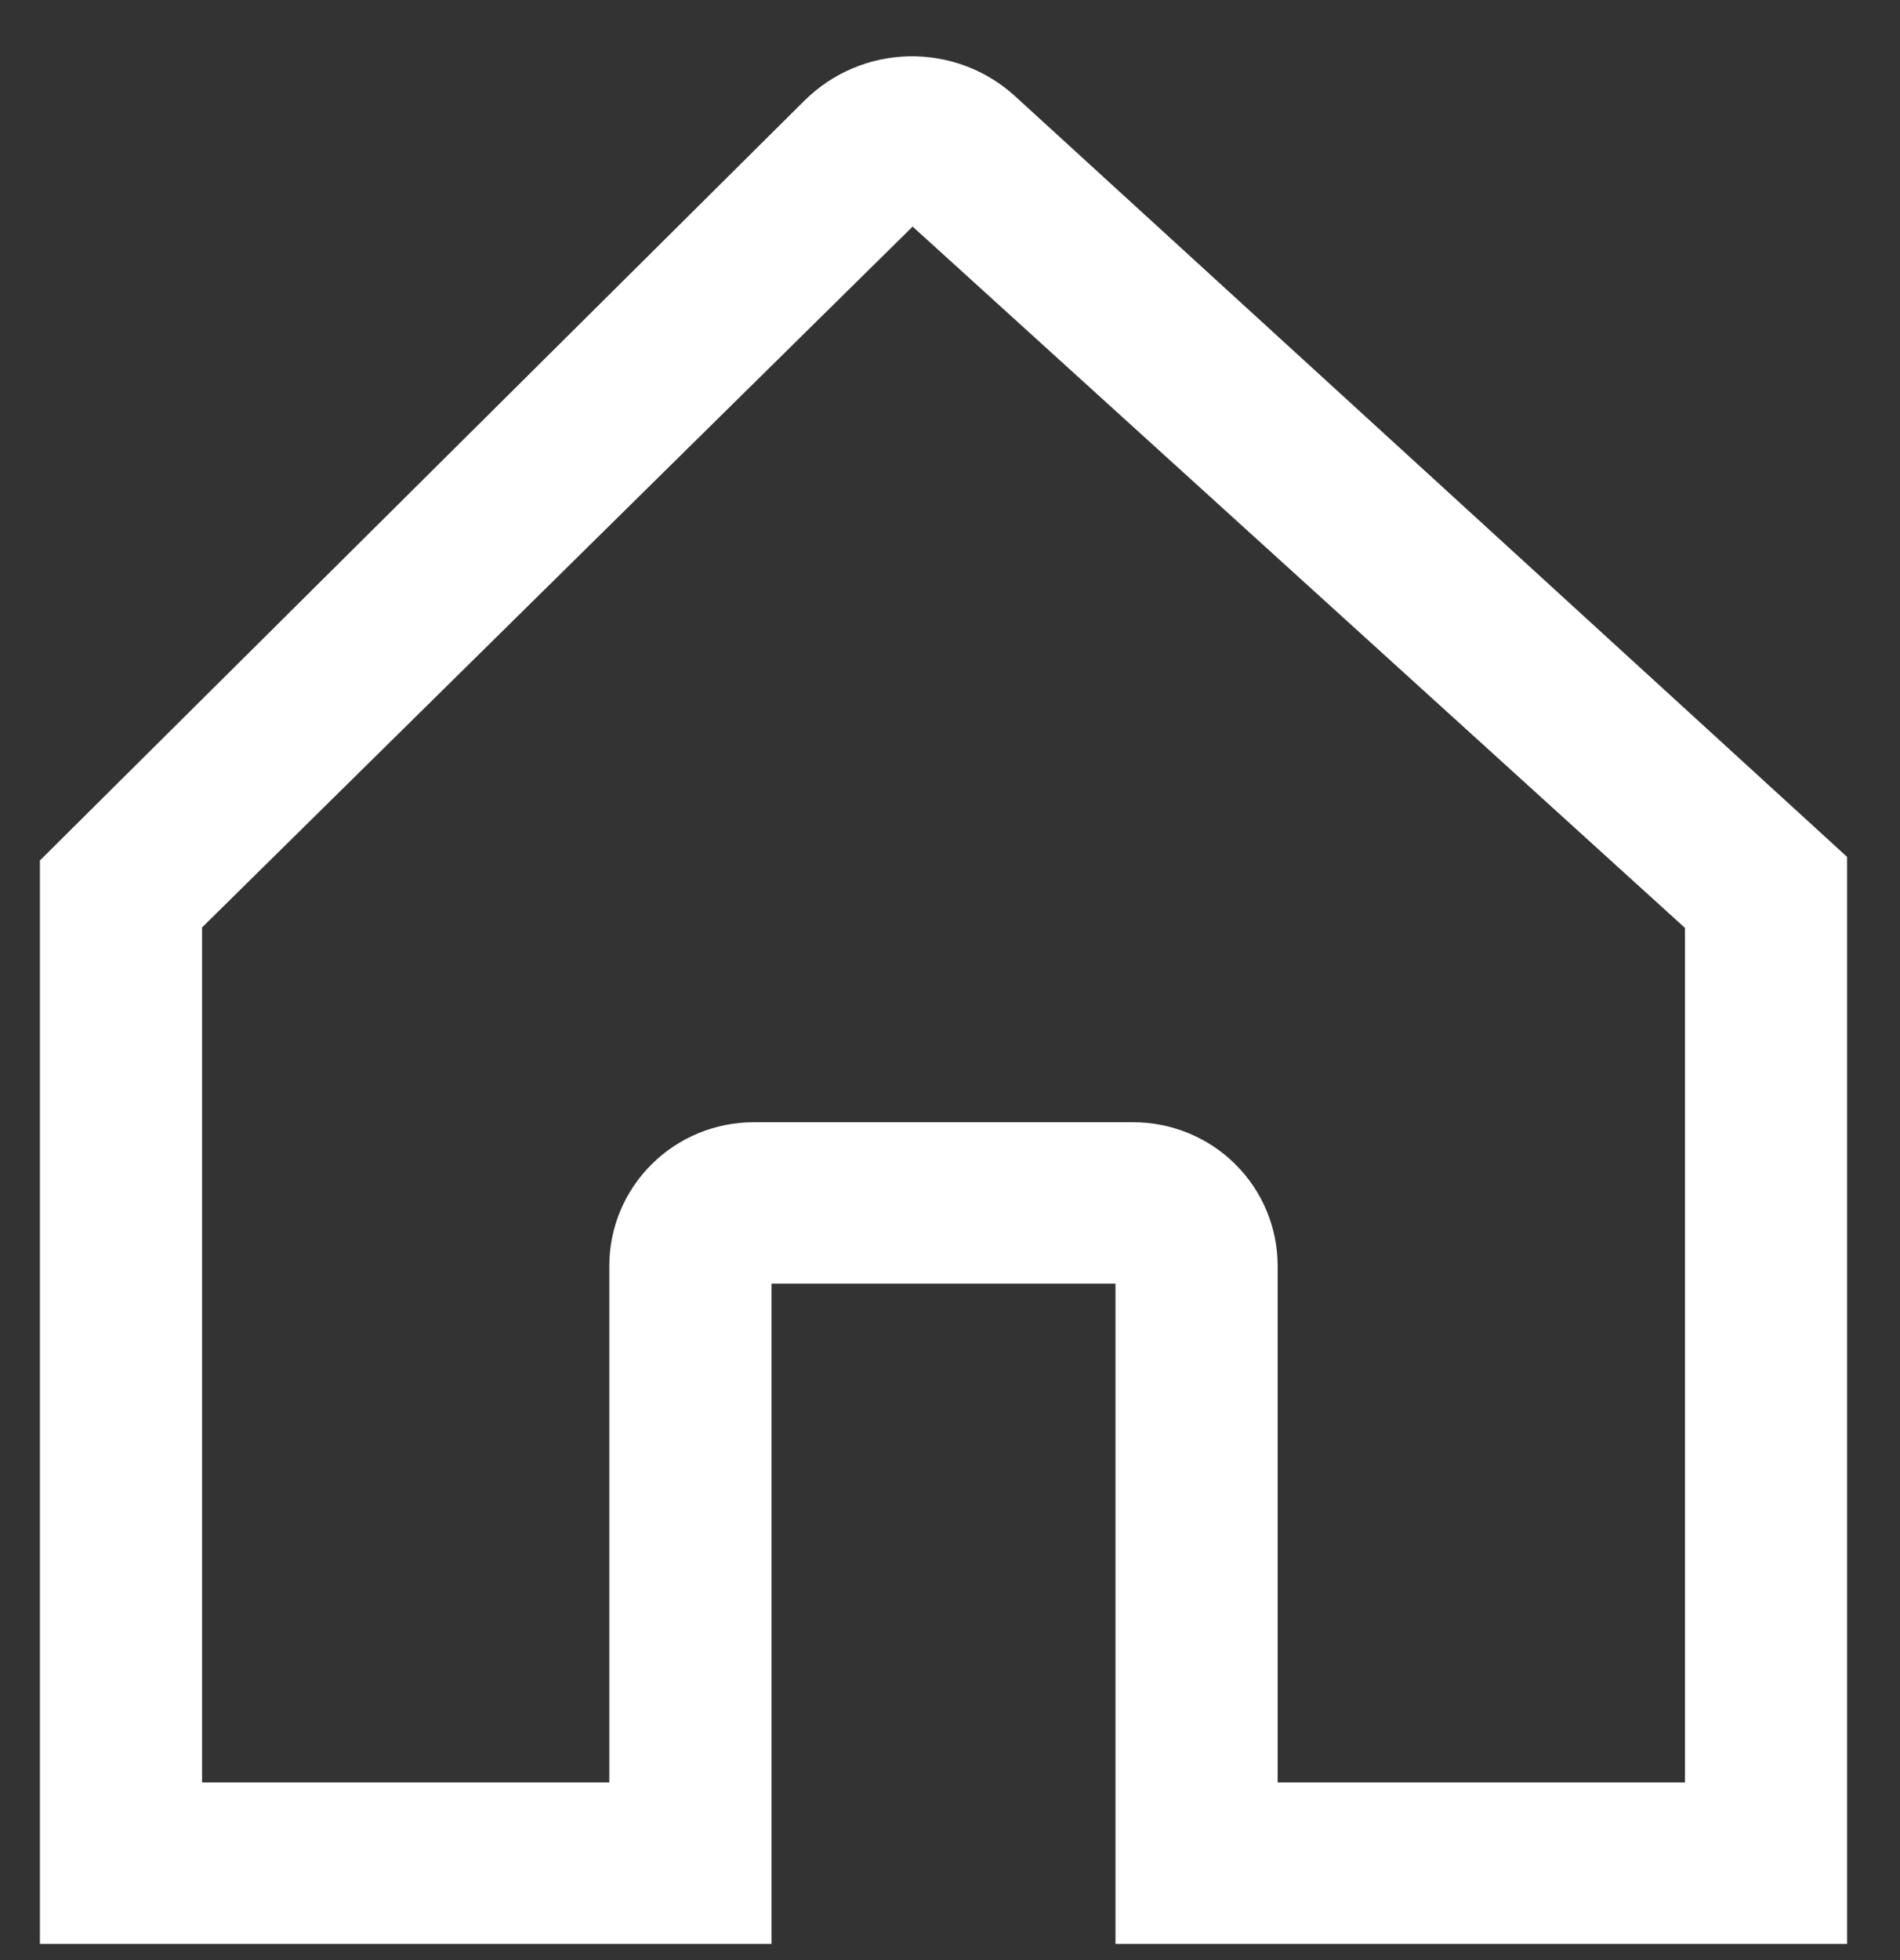<svg xmlns="http://www.w3.org/2000/svg" width="32" height="33" viewBox="0 0 32 33" fill="none"><rect x="0" y="0" width="32" height="33" fill="#333333" stroke="none"/><path d="M30.121 13.93L16.895 1.842C16.465 1.449 15.899 1.236 15.314 1.248C14.73 1.26 14.174 1.496 13.76 1.907L1.596 13.992L0.972 14.612V32.427H12.694V21.311H19.087V32.427H30.809V14.559L30.121 13.93ZM15.36 3.365C15.379 3.365 15.367 3.369 15.359 3.377C15.351 3.369 15.341 3.365 15.36 3.365ZM28.678 30.309H21.218V21.311C21.218 20.75 20.994 20.211 20.594 19.814C20.195 19.417 19.652 19.194 19.087 19.194H12.694C12.129 19.194 11.586 19.417 11.187 19.814C10.787 20.211 10.562 20.75 10.562 21.311V30.309H3.103L3.103 15.489L15.36 3.404L15.362 3.402L28.678 15.489V30.309Z" fill="white" stroke="white" stroke-width="0.6"></path></svg>